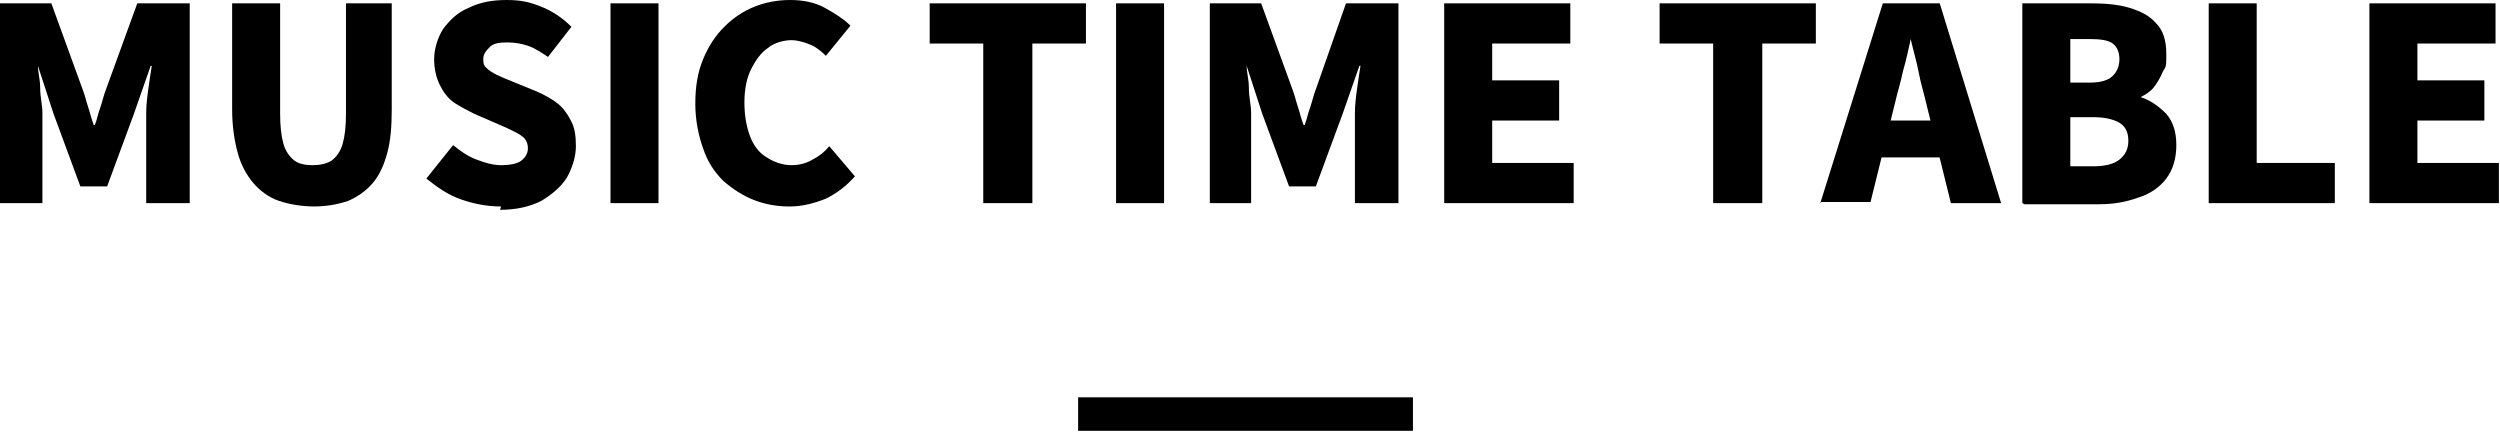 <?xml version="1.0" encoding="UTF-8"?>
<svg width="224" height="39" data-name="レイヤー_1" xmlns="http://www.w3.org/2000/svg" version="1.1" viewBox="0 0 224 39">
  <!-- Generator: Adobe Illustrator 29.4.0, SVG Export Plug-In . SVG Version: 2.1.0 Build 152)  -->
  <defs>
    <style>
      .st0 {
        fill: none;
        stroke: #000;
        stroke-miterlimit: 10;
        stroke-width: 3px;
      }
    </style>
  </defs>
  <g>
    <path d="M0,18.2V.3h4.6l2.8,7.7c.2.5.3,1,.5,1.6.2.6.3,1.1.5,1.6h.1c.2-.5.3-1.1.5-1.6.2-.6.3-1.1.5-1.6L12.3.3h4.7v17.9h-3.9v-6.1c0-.6,0-1.3,0-2,0-.7.1-1.5.2-2.2s.2-1.4.3-2h-.1l-1.5,4.3-2.4,6.5h-2.4l-2.4-6.5-1.4-4.3h0c0,.6.2,1.2.2,2s.2,1.5.2,2.2c0,.7,0,1.4,0,2v6.1H0Z"/>
    <path d="M28.2,18.5c-1.2,0-2.3-.2-3.2-.5-.9-.3-1.7-.9-2.3-1.6-.6-.7-1.1-1.6-1.4-2.7-.3-1.1-.5-2.4-.5-3.9V.3h4.3v9.9c0,1.1.1,2,.3,2.7.2.7.6,1.2,1,1.5.4.3,1,.4,1.6.4s1.2-.1,1.7-.4c.4-.3.8-.8,1-1.5.2-.7.3-1.6.3-2.7V.3h4.1v9.5c0,1.5-.1,2.8-.4,3.9-.3,1.1-.7,2-1.3,2.7s-1.3,1.2-2.2,1.6c-.9.3-1.9.5-3.1.5Z"/>
    <path d="M44.9,18.5c-1.2,0-2.3-.2-3.5-.6-1.2-.4-2.2-1.1-3.2-1.9l2.4-3c.6.5,1.3,1,2.1,1.3.8.3,1.5.5,2.2.5s1.4-.1,1.8-.4c.4-.3.6-.7.6-1.1s-.1-.6-.3-.9c-.2-.2-.5-.4-.9-.6-.4-.2-.8-.4-1.3-.6l-2.3-1c-.6-.3-1.2-.6-1.8-1-.6-.4-1-1-1.3-1.6-.3-.6-.5-1.4-.5-2.3s.3-1.9.8-2.7c.6-.8,1.3-1.5,2.3-1.9,1-.5,2.1-.7,3.4-.7s2.1.2,3.1.6c1,.4,1.9,1,2.7,1.8l-2.1,2.7c-.6-.4-1.2-.8-1.8-1-.6-.2-1.2-.3-1.9-.3s-1.2.1-1.5.4-.6.6-.6,1.1.1.6.3.8c.2.2.5.4.9.6.4.2.9.4,1.4.6l2.2.9c.7.3,1.4.7,1.9,1.1s.9,1,1.2,1.6c.3.6.4,1.3.4,2.2s-.3,1.9-.8,2.8c-.5.8-1.3,1.5-2.3,2.1-1,.5-2.2.8-3.7.8Z"/>
    <path d="M54.7,18.2V.3h4.3v17.9h-4.3Z"/>
    <path d="M70.7,18.5c-1.1,0-2.2-.2-3.2-.6s-1.9-1-2.7-1.7c-.8-.8-1.4-1.7-1.8-2.9-.4-1.1-.7-2.5-.7-4s.2-2.8.7-4,1.1-2.1,1.9-2.9c.8-.8,1.7-1.4,2.7-1.8,1-.4,2.1-.6,3.2-.6s2.2.2,3.1.7c.9.5,1.7,1,2.3,1.6l-2.2,2.7c-.4-.4-.9-.8-1.4-1s-1.1-.4-1.7-.4-1.5.2-2.1.7c-.6.4-1.1,1.1-1.5,1.9s-.6,1.8-.6,3,.2,2.2.5,3c.3.8.8,1.5,1.5,1.9.6.4,1.4.7,2.2.7s1.4-.2,1.9-.5c.6-.3,1.1-.7,1.5-1.2l2.3,2.7c-.8.9-1.6,1.5-2.6,2-1,.4-2.1.7-3.2.7Z"/>
    <path d="M88.1,18.2V3.9h-4.8V.3h14v3.6h-4.8v14.3h-4.3Z"/>
    <path d="M100,18.2V.3h4.3v17.9h-4.3Z"/>
    <path d="M108.4,18.2V.3h4.6l2.8,7.7c.2.5.3,1,.5,1.6.2.6.3,1.1.5,1.6h.1c.2-.5.3-1.1.5-1.6.2-.6.3-1.1.5-1.6l2.7-7.7h4.7v17.9h-3.9v-6.1c0-.6,0-1.3,0-2,0-.7.1-1.5.2-2.2s.2-1.4.3-2h-.1l-1.5,4.3-2.4,6.5h-2.4l-2.4-6.5-1.4-4.3h0c0,.6.2,1.2.2,2s.2,1.5.2,2.2c0,.7,0,1.4,0,2v6.1h-3.8Z"/>
    <path d="M129.4,18.2V.3h11.3v3.6h-7v3.3h6v3.6h-6v3.8h7.3v3.6h-11.6Z"/>
    <path d="M153.5,18.2V3.9h-4.8V.3h14v3.6h-4.8v14.3h-4.3Z"/>
    <path d="M163.1,18.2L168.7.3h5.1l5.5,17.9h-4.5l-2.2-8.9c-.2-.9-.5-1.8-.7-2.9-.2-1-.5-2-.7-2.9h0c-.2.9-.4,1.9-.7,2.9-.2,1-.5,1.9-.7,2.8l-2.2,8.9h-4.4ZM166.9,14.1v-3.3h8.6v3.3h-8.6Z"/>
    <path d="M181.2,18.2V.3h6.2c1.2,0,2.4.1,3.4.4,1,.3,1.8.7,2.4,1.4.6.6.9,1.5.9,2.7s0,1.1-.3,1.6c-.2.5-.5,1-.8,1.4-.3.4-.8.7-1.2.9h0c.9.3,1.6.8,2.3,1.5.6.7.9,1.6.9,2.8s-.3,2.2-.9,3-1.5,1.4-2.5,1.7c-1.1.4-2.2.6-3.5.6h-6.7ZM185.5,7.4h1.8c.9,0,1.6-.2,2-.6s.6-.9.6-1.5-.2-1.1-.6-1.4-1.1-.4-2-.4h-1.8v3.8ZM185.5,14.9h2.1c1,0,1.8-.2,2.3-.6.5-.4.8-.9.8-1.7s-.3-1.3-.8-1.6c-.5-.3-1.3-.5-2.3-.5h-2.1v4.3Z"/>
    <path d="M197.9,18.2V.3h4.3v14.3h7v3.6h-11.3Z"/>
    <path d="M212.3,18.2V.3h11.3v3.6h-7v3.3h6v3.6h-6v3.8h7.3v3.6h-11.6Z"/>
  </g>
  <line class="st0" x1="96.6" y1="37.1" x2="126.6" y2="37.1"/>
</svg>